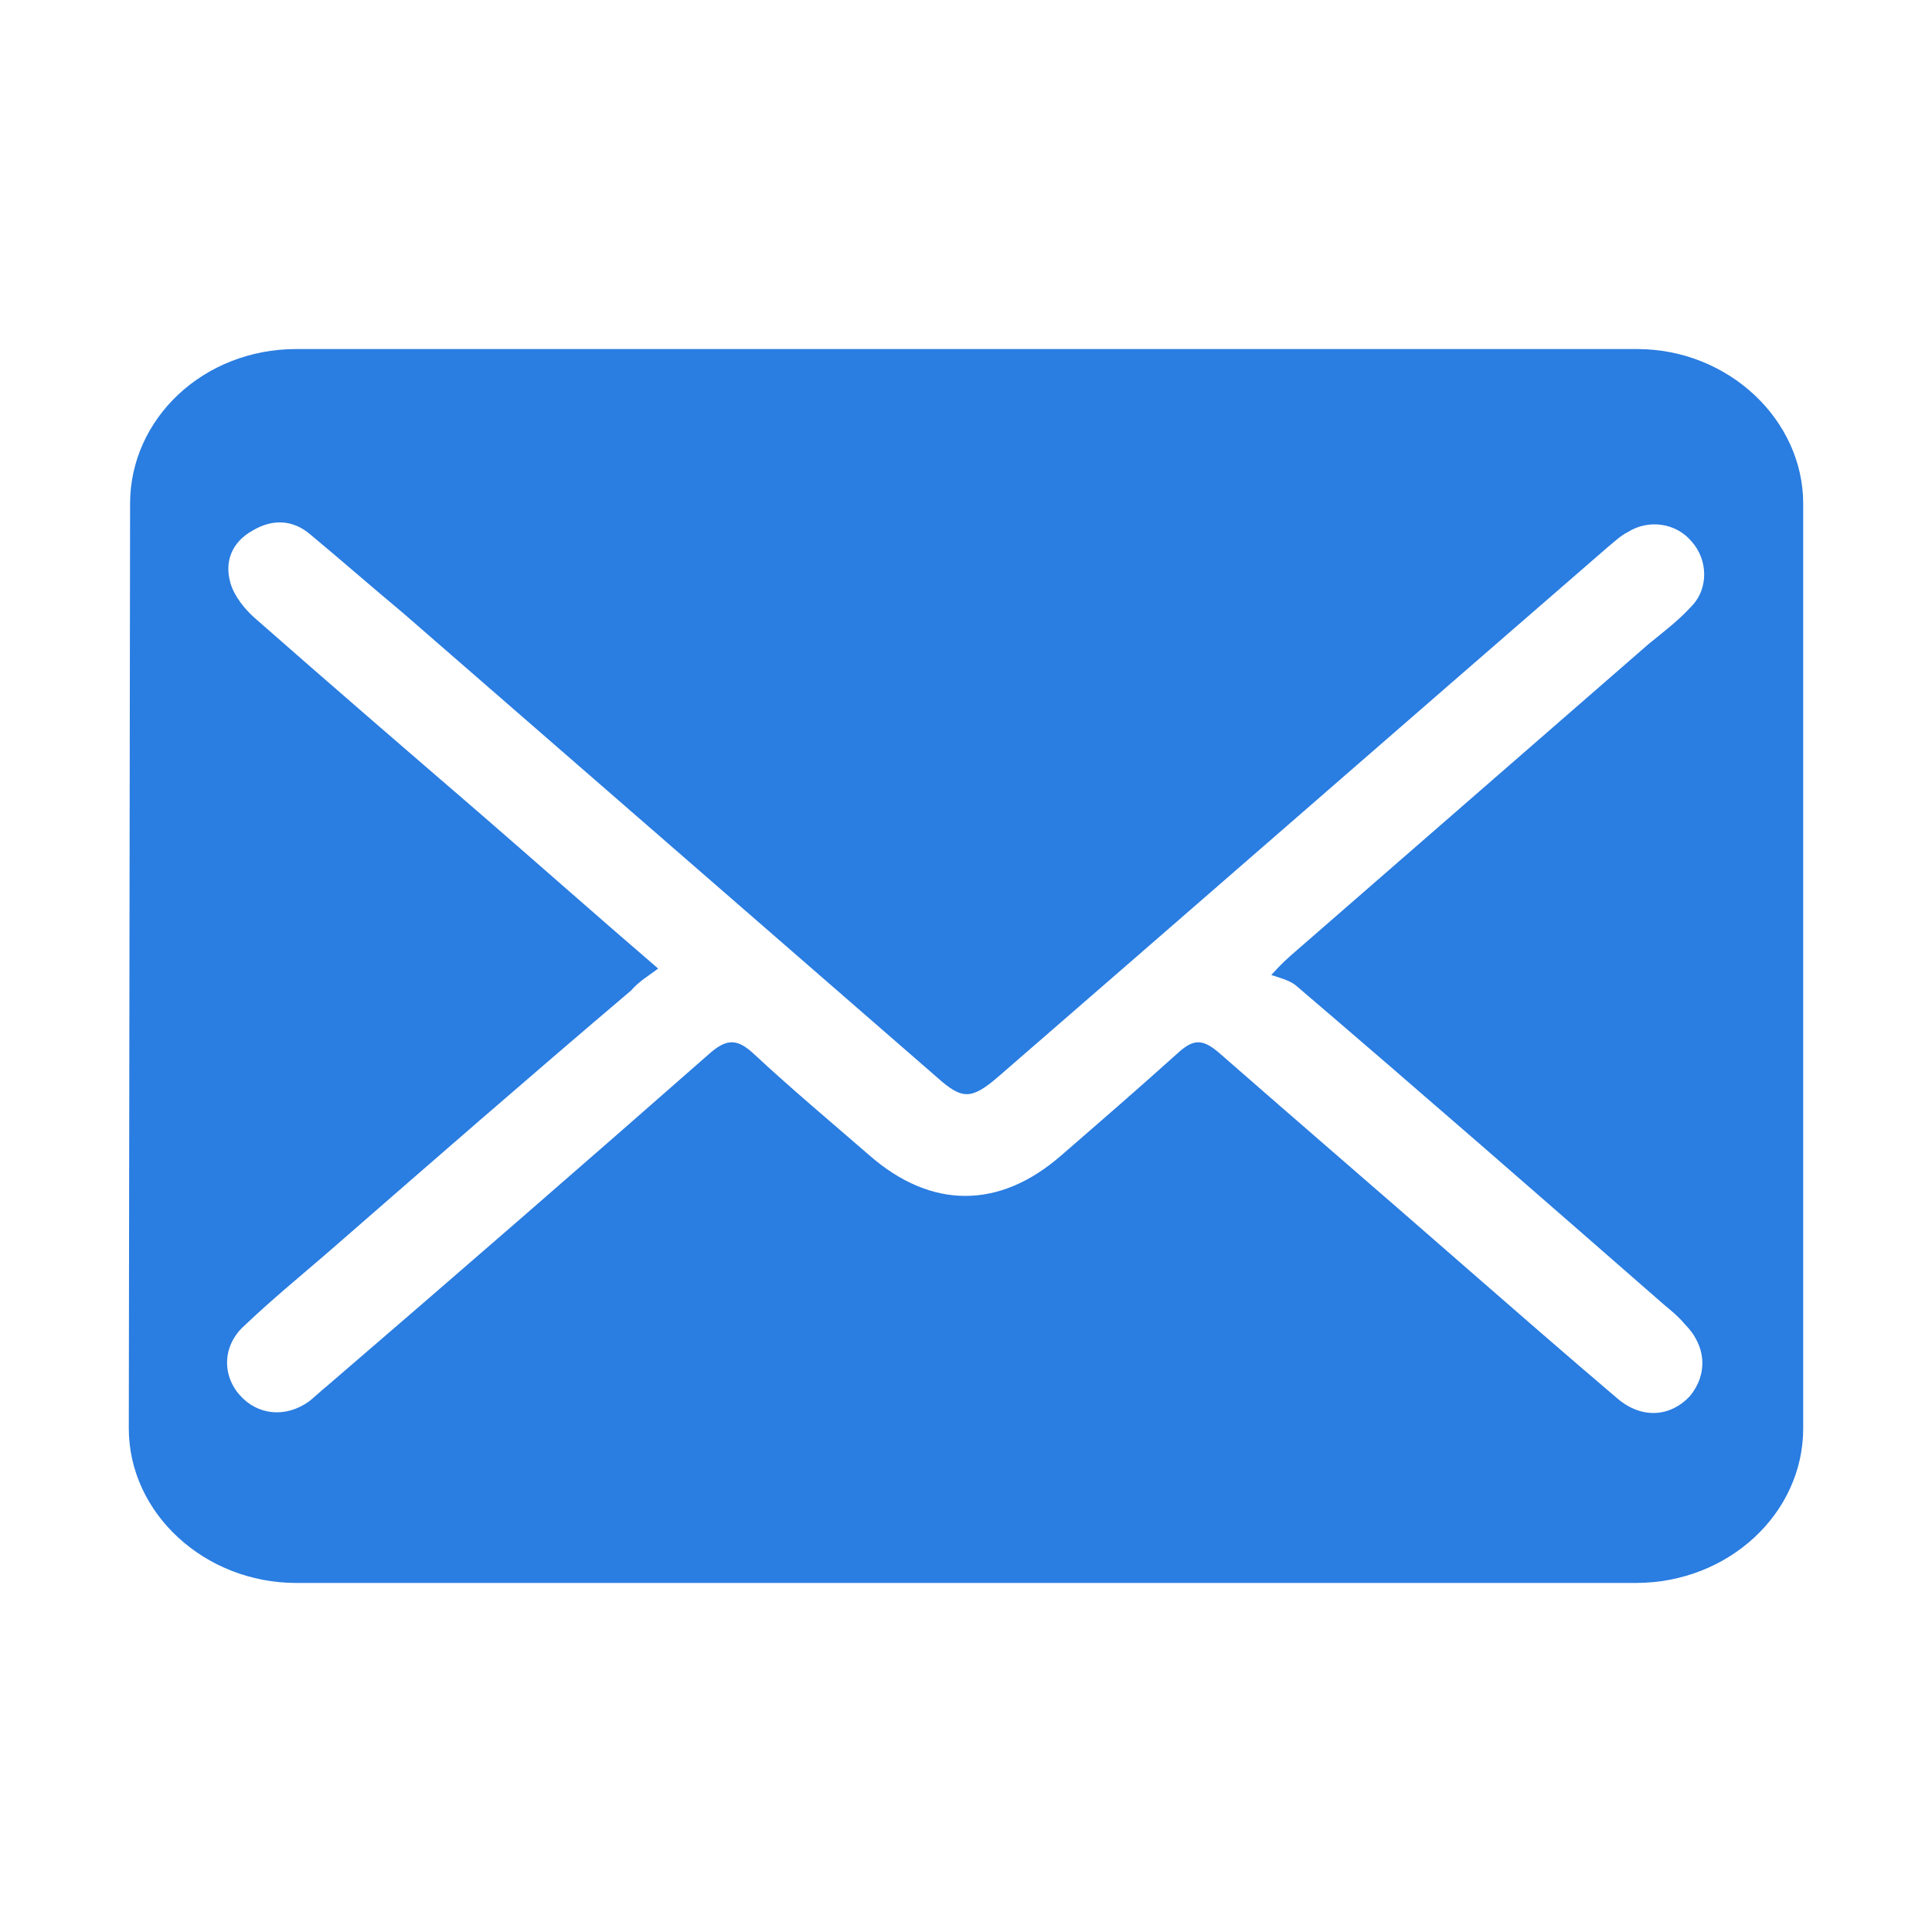 <?xml version="1.0" encoding="utf-8"?>
<!-- Generator: Adobe Illustrator 27.0.0, SVG Export Plug-In . SVG Version: 6.00 Build 0)  -->
<svg version="1.1" id="Layer_1" xmlns="http://www.w3.org/2000/svg" xmlns:xlink="http://www.w3.org/1999/xlink" x="0px" y="0px"
	 viewBox="0 0 150 150" style="enable-background:new 0 0 150 150;" xml:space="preserve">
<style type="text/css">
	.st0{fill:#2A7DE1;}
</style>
<path class="st0" d="M127.1,27.1H23c-7.2,0-12.9,5.4-12.9,12L10,110.9c0,6.6,5.9,12,13,12h104c7.2,0,13-5.4,13-12V39.1
	C140,32.6,134.2,27.1,127.1,27.1L127.1,27.1z M51.1,75.2c-5-4.3-9.4-8.2-13.9-12.1c-5.8-5-11.6-10-17.4-15.1
	c-0.8-0.7-1.6-1.7-1.9-2.7c-0.5-1.7,0.1-3.2,1.7-4.1c1.5-0.9,3.1-0.9,4.5,0.3c2.4,2,4.8,4.1,7.2,6.1c13.8,12,27.6,24,41.4,36
	c2,1.8,2.7,1.8,4.8,0c15.8-13.7,31.5-27.4,47.3-41.1c0.5-0.4,1-0.9,1.6-1.2c1.6-1,3.7-0.7,4.9,0.7c1.3,1.4,1.4,3.7,0,5.1
	c-1,1.1-2.2,2-3.3,2.9c-9.3,8.1-18.5,16.1-27.8,24.2c-0.2,0.2-0.5,0.4-1.5,1.5c0.6,0.2,1.4,0.4,1.9,0.8c9.6,8.2,19.1,16.5,28.6,24.8
	c0.6,0.5,1.1,0.9,1.6,1.5c1.7,1.7,1.8,3.9,0.4,5.6c-1.5,1.6-3.7,1.8-5.6,0.2c-4-3.4-7.9-6.8-11.8-10.2c-6.4-5.6-12.8-11.1-19.2-16.7
	c-1.3-1.1-2-1-3.2,0.1c-3,2.7-6,5.3-9,7.9c-4.8,4.2-10.1,4.2-14.9,0c-3-2.6-6.1-5.2-9-7.9c-1.2-1.1-2-1.2-3.3-0.1
	c-9.9,8.7-19.8,17.3-29.8,25.9c-0.5,0.4-0.9,0.8-1.4,1.2c-1.8,1.3-4,1.1-5.4-0.5c-1.4-1.6-1.3-3.9,0.4-5.4c2.1-2,4.3-3.8,6.5-5.7
	c7.8-6.8,15.6-13.6,23.5-20.3C49.6,76.2,50.3,75.8,51.1,75.2L51.1,75.2z"/>
</svg>
